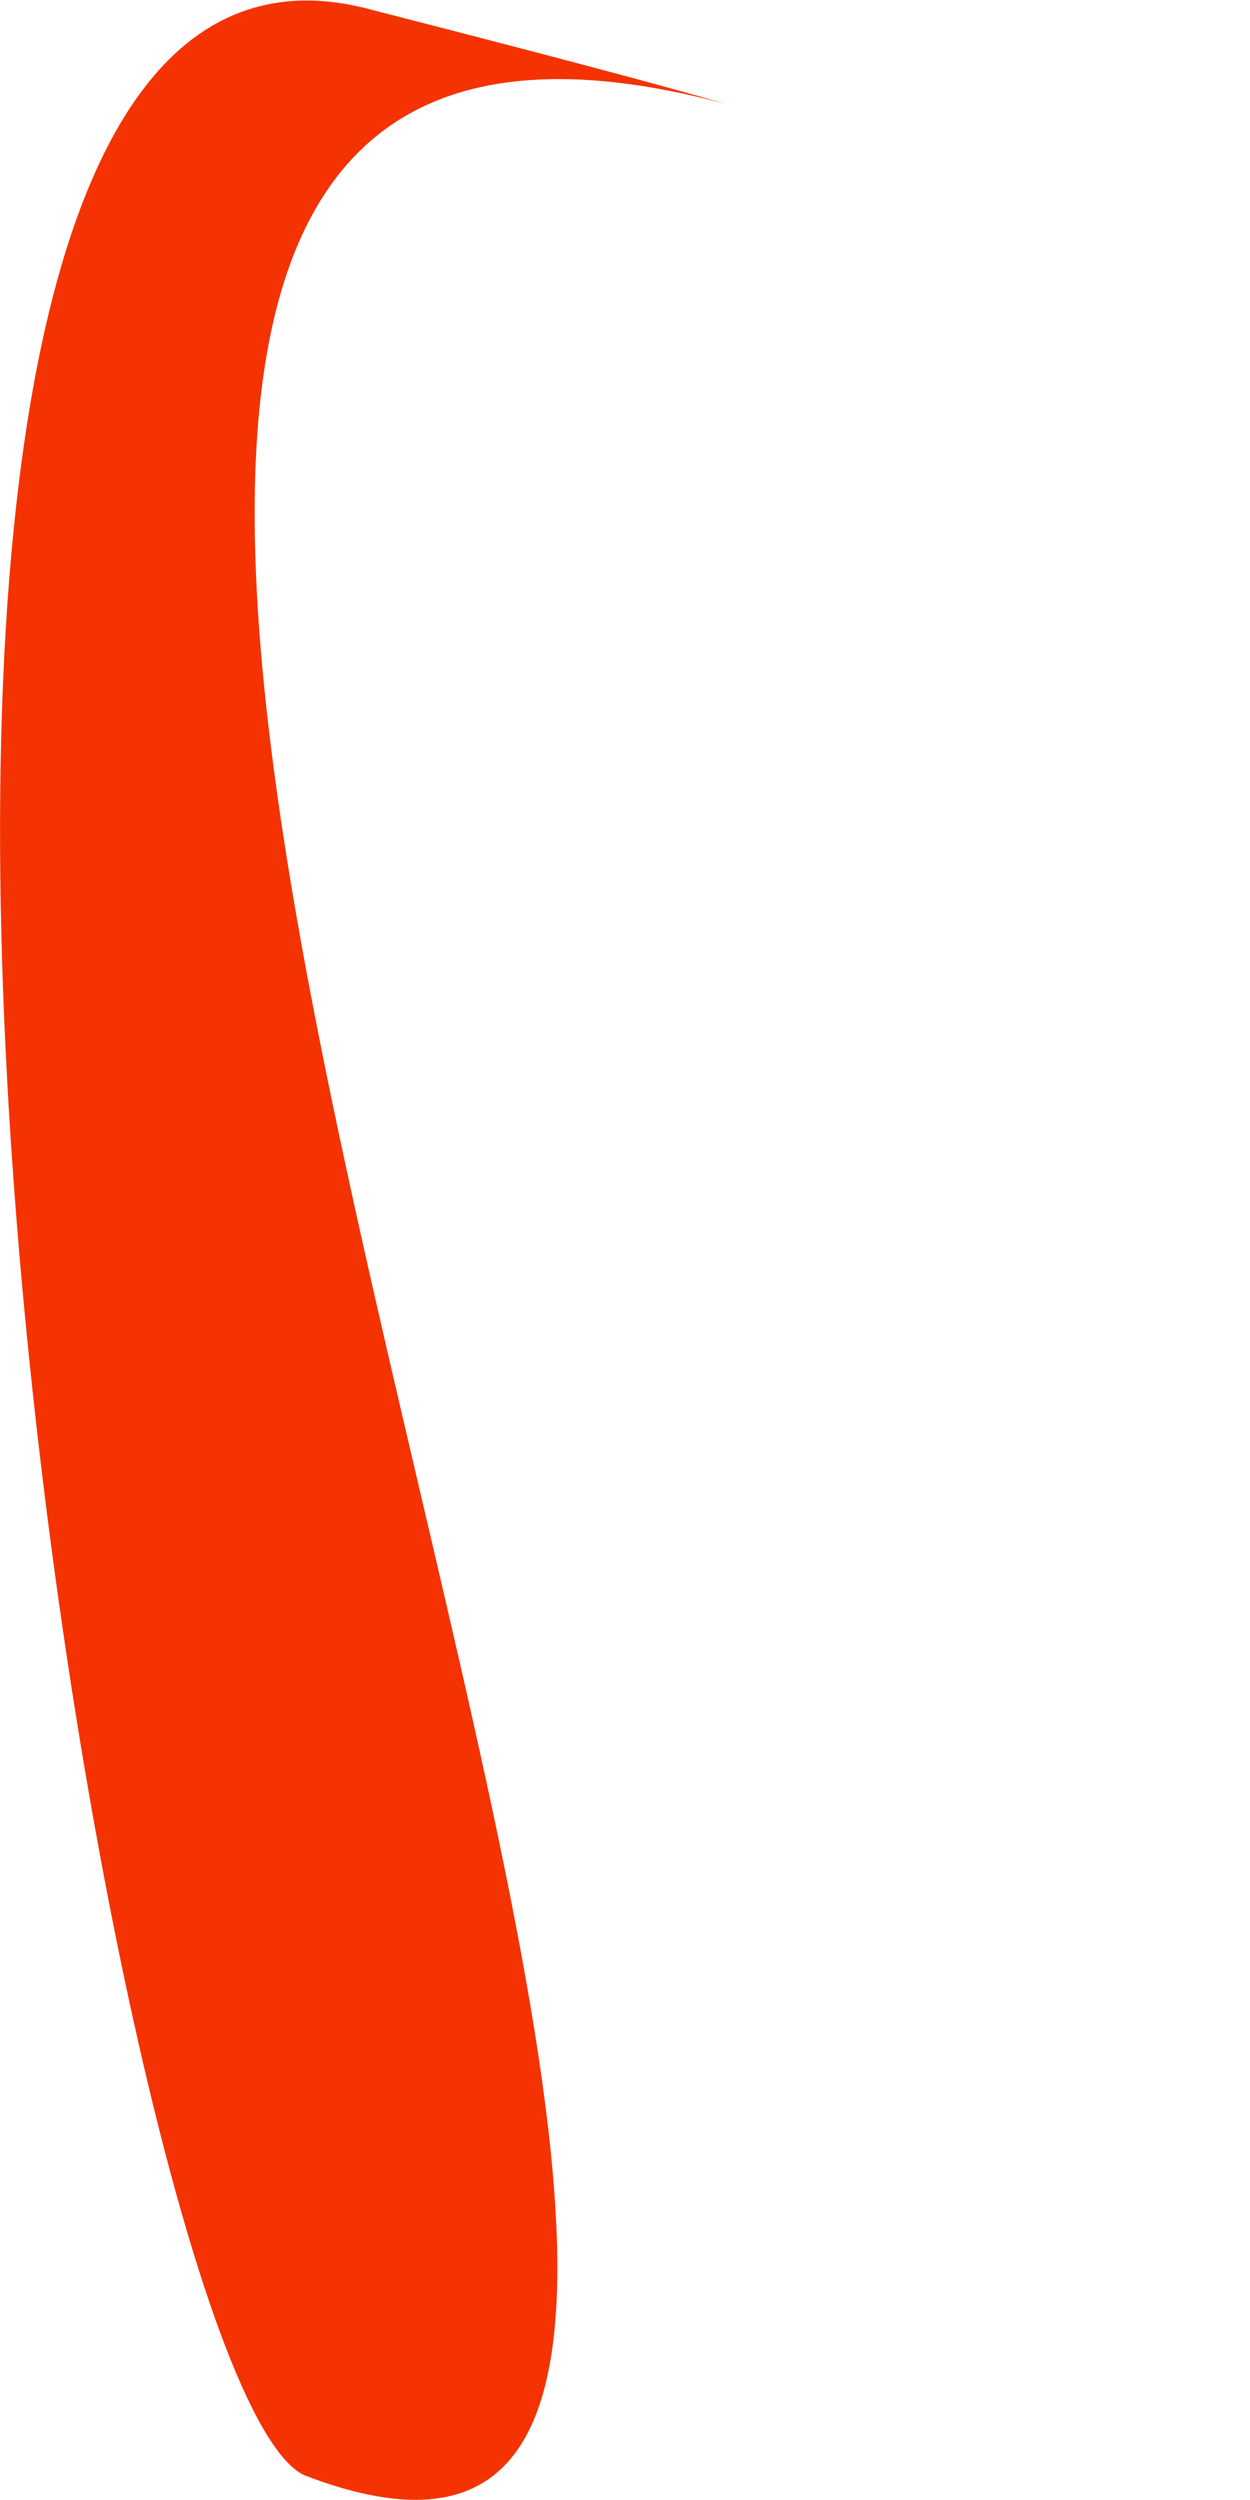 <?xml version="1.0" encoding="UTF-8"?> <svg xmlns="http://www.w3.org/2000/svg" width="1" height="2" viewBox="0 0 1 2" fill="none"> <path d="M0.298 0.008C0.45 0.047 0.536 0.07 0.58 0.083C-0.398 -0.178 0.92 2.242 0.243 1.98C0.078 1.899 -0.236 -0.139 0.298 0.008Z" fill="#F43202"></path> </svg> 